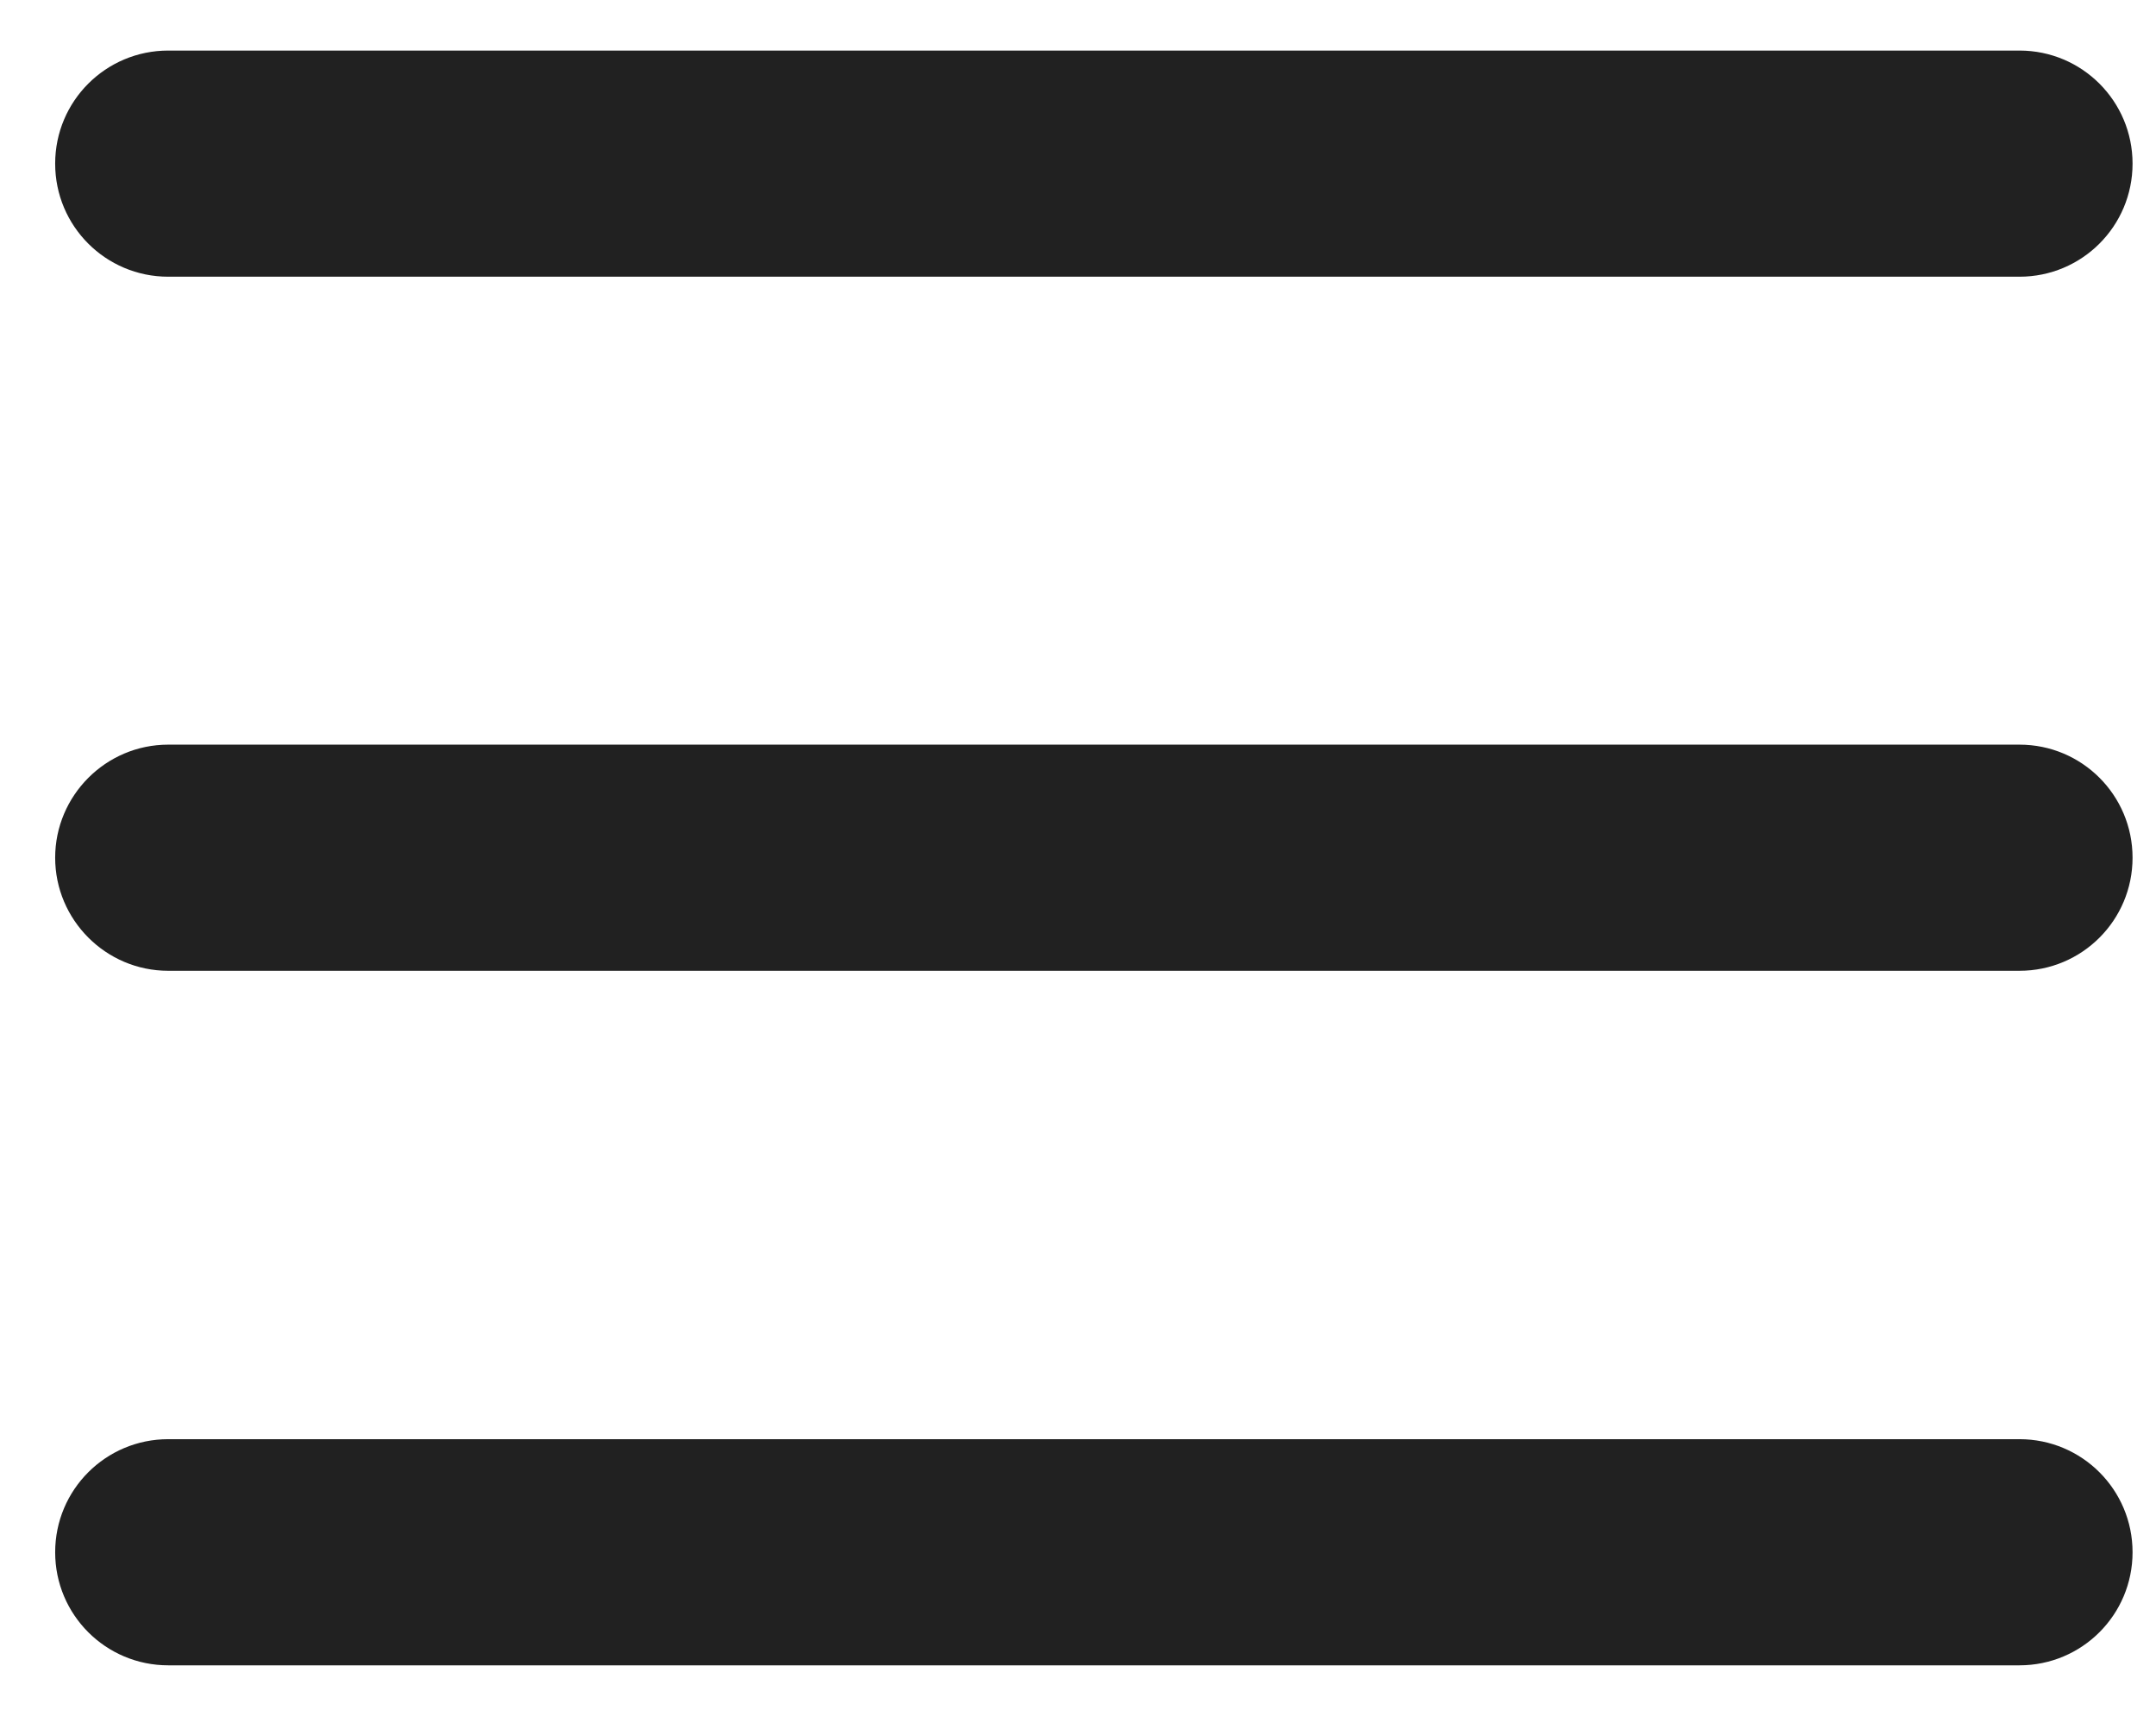 <?xml version="1.0" encoding="utf-8"?>
<!-- Generator: Adobe Illustrator 18.0.0, SVG Export Plug-In . SVG Version: 6.00 Build 0)  -->
<!DOCTYPE svg PUBLIC "-//W3C//DTD SVG 1.1//EN" "http://www.w3.org/Graphics/SVG/1.1/DTD/svg11.dtd">
<svg version="1.1" id="Layer_1" xmlns="http://www.w3.org/2000/svg" xmlns:xlink="http://www.w3.org/1999/xlink" x="0px" y="0px"
	 viewBox="0 0 469 373.3" enable-background="new 0 0 469 373.3" xml:space="preserve">
<g>
	<path fill="#212121" d="M439.3,162H36.6C23,162,12,173.1,12,186.6s11,24.6,24.6,24.6h402.7c13.6,0,24.6-11,24.6-24.6
		S452.9,162,439.3,162z"/>
	<path fill="#212121" d="M439.3,313.1H36.6c-13.6,0-24.6,11-24.6,24.6s11,24.6,24.6,24.6h402.7c13.6,0,24.6-11,24.6-24.6
		S452.9,313.1,439.3,313.1z"/>
	<path fill="#212121" d="M36.6,60.2h402.7c13.6,0,24.6-11,24.6-24.6S452.9,11,439.3,11H36.6C23,11,12,22,12,35.6S23,60.2,36.6,60.2z
		"/>
</g>
</svg>
